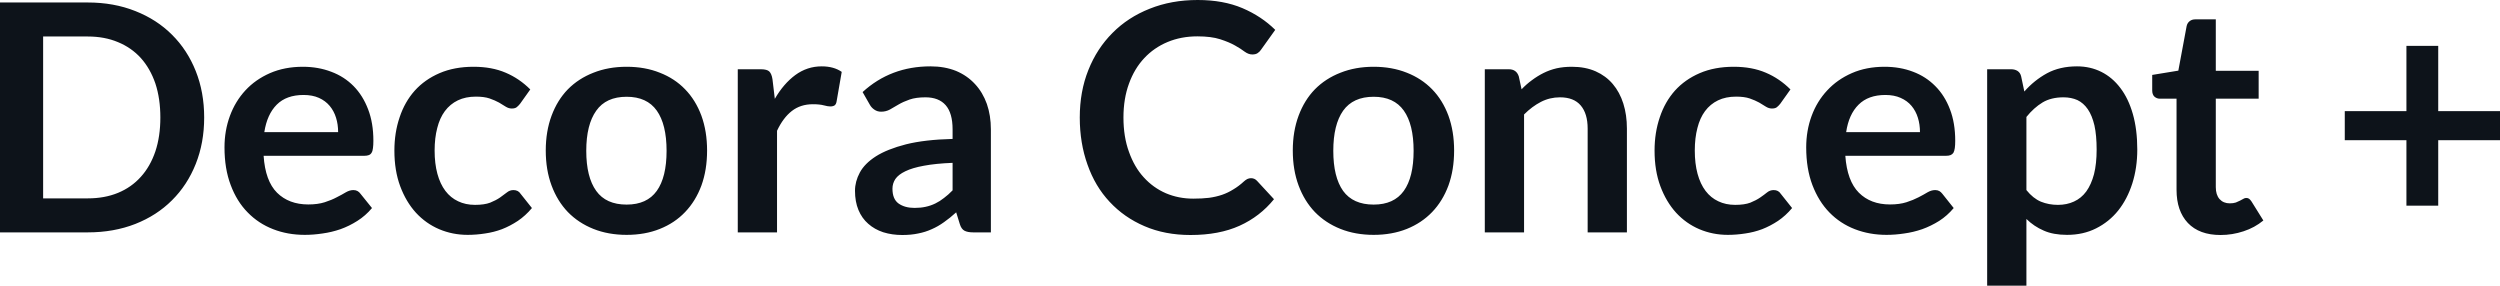 <svg fill="#0D131A" viewBox="0 0 180.849 20.665" height="100%" width="100%" xmlns="http://www.w3.org/2000/svg"><path preserveAspectRatio="none" d="M14.77 8.50L14.77 8.50Q14.77 10.33 14.16 11.86Q13.55 13.39 12.44 14.49Q11.34 15.59 9.79 16.20Q8.23 16.81 6.35 16.81L6.35 16.81L0 16.81L0 0.18L6.35 0.18Q8.23 0.18 9.79 0.80Q11.34 1.41 12.44 2.51Q13.55 3.61 14.16 5.14Q14.77 6.67 14.77 8.50ZM11.60 8.50L11.60 8.50Q11.60 7.13 11.24 6.04Q10.87 4.96 10.19 4.20Q9.51 3.45 8.54 3.05Q7.57 2.64 6.35 2.64L6.35 2.64L3.12 2.64L3.12 14.35L6.35 14.35Q7.57 14.35 8.54 13.95Q9.51 13.55 10.19 12.79Q10.87 12.04 11.24 10.95Q11.60 9.87 11.60 8.50ZM21.91 4.83L21.91 4.83Q23.02 4.83 23.96 5.19Q24.90 5.54 25.58 6.23Q26.25 6.91 26.63 7.91Q27.01 8.90 27.01 10.18L27.01 10.18Q27.01 10.50 26.98 10.71Q26.96 10.92 26.88 11.05Q26.81 11.17 26.68 11.22Q26.55 11.27 26.36 11.27L26.36 11.27L19.07 11.27Q19.19 13.09 20.04 13.94Q20.90 14.79 22.30 14.79L22.30 14.79Q22.99 14.79 23.49 14.63Q23.99 14.47 24.36 14.27Q24.74 14.08 25.02 13.91Q25.30 13.75 25.56 13.75L25.56 13.75Q25.74 13.75 25.86 13.82Q25.99 13.89 26.08 14.02L26.08 14.02L26.91 15.05Q26.44 15.61 25.85 15.98Q25.27 16.35 24.63 16.58Q23.99 16.80 23.33 16.89Q22.67 16.99 22.05 16.99L22.05 16.99Q20.81 16.99 19.76 16.58Q18.70 16.17 17.92 15.37Q17.13 14.57 16.69 13.39Q16.24 12.21 16.24 10.66L16.24 10.66Q16.24 9.45 16.63 8.39Q17.02 7.33 17.75 6.54Q18.48 5.75 19.53 5.29Q20.59 4.83 21.91 4.83ZM21.96 6.87L21.96 6.87Q20.72 6.87 20.02 7.57Q19.32 8.27 19.12 9.56L19.12 9.56L24.46 9.56Q24.46 9.00 24.31 8.52Q24.16 8.03 23.85 7.66Q23.54 7.29 23.07 7.08Q22.60 6.87 21.96 6.87ZM38.36 6.47L37.62 7.51Q37.49 7.67 37.37 7.76Q37.25 7.85 37.02 7.85L37.02 7.85Q36.80 7.85 36.59 7.72Q36.39 7.59 36.10 7.42Q35.81 7.26 35.41 7.12Q35.02 6.99 34.43 6.99L34.43 6.99Q33.68 6.99 33.12 7.26Q32.56 7.53 32.18 8.04Q31.81 8.54 31.63 9.26Q31.44 9.98 31.44 10.89L31.44 10.89Q31.44 11.83 31.64 12.57Q31.84 13.31 32.22 13.81Q32.60 14.31 33.14 14.56Q33.68 14.82 34.36 14.82L34.36 14.82Q35.04 14.82 35.46 14.66Q35.88 14.49 36.17 14.29Q36.45 14.09 36.67 13.92Q36.88 13.75 37.14 13.75L37.14 13.75Q37.49 13.75 37.66 14.02L37.66 14.02L38.48 15.05Q38.01 15.61 37.46 15.98Q36.90 16.35 36.31 16.58Q35.72 16.80 35.09 16.89Q34.45 16.99 33.83 16.99L33.83 16.99Q32.74 16.99 31.77 16.58Q30.81 16.17 30.09 15.39Q29.37 14.60 28.95 13.47Q28.53 12.34 28.53 10.89L28.53 10.89Q28.53 9.59 28.91 8.48Q29.28 7.37 30.00 6.56Q30.73 5.75 31.80 5.29Q32.87 4.83 34.26 4.83L34.26 4.83Q35.58 4.83 36.58 5.26Q37.57 5.68 38.36 6.47L38.36 6.47ZM45.33 4.83L45.33 4.83Q46.66 4.83 47.73 5.26Q48.81 5.68 49.56 6.46Q50.32 7.24 50.74 8.37Q51.15 9.50 51.15 10.89L51.15 10.89Q51.15 12.29 50.74 13.42Q50.32 14.55 49.56 15.34Q48.81 16.13 47.73 16.56Q46.66 16.99 45.33 16.99L45.33 16.99Q44.01 16.99 42.93 16.56Q41.85 16.13 41.08 15.34Q40.32 14.55 39.90 13.42Q39.48 12.29 39.48 10.89L39.48 10.89Q39.48 9.50 39.90 8.37Q40.32 7.24 41.08 6.46Q41.85 5.68 42.93 5.26Q44.01 4.83 45.33 4.83ZM45.33 14.80L45.33 14.80Q46.80 14.80 47.51 13.81Q48.22 12.82 48.22 10.91L48.22 10.91Q48.22 9.00 47.51 8.00Q46.80 7.00 45.33 7.00L45.33 7.00Q43.84 7.00 43.13 8.01Q42.41 9.02 42.41 10.91L42.41 10.91Q42.41 12.81 43.13 13.81Q43.84 14.80 45.33 14.80ZM56.21 16.81L53.37 16.81L53.37 5.01L55.04 5.01Q55.48 5.01 55.65 5.17Q55.82 5.34 55.88 5.73L55.88 5.73L56.05 7.15Q56.68 6.06 57.53 5.43Q58.39 4.80 59.44 4.80L59.44 4.80Q60.32 4.80 60.89 5.20L60.89 5.20L60.52 7.33Q60.49 7.53 60.38 7.62Q60.26 7.70 60.06 7.70L60.06 7.70Q59.89 7.70 59.59 7.62Q59.29 7.54 58.80 7.54L58.80 7.54Q57.91 7.54 57.28 8.03Q56.65 8.52 56.21 9.46L56.21 9.46L56.21 16.81ZM71.68 9.36L71.68 16.81L70.40 16.81Q70.00 16.81 69.77 16.69Q69.54 16.57 69.43 16.20L69.43 16.20L69.17 15.36Q68.72 15.77 68.29 16.07Q67.86 16.38 67.40 16.58Q66.94 16.79 66.42 16.89Q65.91 17.00 65.27 17.00L65.27 17.00Q64.53 17.00 63.89 16.80Q63.26 16.59 62.81 16.19Q62.35 15.79 62.10 15.19Q61.85 14.59 61.85 13.80L61.85 13.80Q61.85 13.13 62.20 12.48Q62.55 11.83 63.36 11.31Q64.18 10.79 65.54 10.44Q66.90 10.10 68.91 10.05L68.91 10.05L68.91 9.36Q68.91 8.18 68.41 7.61Q67.91 7.04 66.95 7.04L66.95 7.04Q66.26 7.04 65.80 7.20Q65.34 7.36 65.00 7.56Q64.66 7.76 64.38 7.92Q64.09 8.08 63.74 8.08L63.74 8.08Q63.46 8.08 63.25 7.93Q63.04 7.79 62.92 7.57L62.92 7.57L62.40 6.66Q64.43 4.80 67.31 4.80L67.31 4.80Q68.34 4.80 69.16 5.13Q69.97 5.47 70.53 6.08Q71.09 6.68 71.39 7.52Q71.68 8.36 71.68 9.36L71.68 9.36ZM66.16 15.04L66.16 15.04Q66.60 15.04 66.96 14.96Q67.33 14.88 67.66 14.72Q67.99 14.56 68.29 14.32Q68.60 14.09 68.91 13.77L68.91 13.77L68.91 11.78Q67.67 11.83 66.83 11.99Q66.00 12.14 65.49 12.39Q64.99 12.63 64.77 12.95Q64.56 13.27 64.56 13.65L64.56 13.65Q64.56 14.40 65.00 14.72Q65.45 15.04 66.16 15.04ZM90.50 12.89L90.50 12.89Q90.76 12.89 90.94 13.09L90.94 13.09L92.16 14.41Q91.15 15.66 89.67 16.33Q88.19 17.00 86.12 17.00L86.12 17.00Q84.27 17.00 82.79 16.36Q81.32 15.73 80.27 14.60Q79.22 13.48 78.67 11.91Q78.11 10.35 78.11 8.50L78.11 8.50Q78.11 6.62 78.73 5.07Q79.35 3.51 80.48 2.38Q81.60 1.25 83.17 0.63Q84.74 0 86.64 0L86.64 0Q88.49 0 89.88 0.59Q91.26 1.18 92.25 2.16L92.25 2.16L91.22 3.60Q91.13 3.74 90.98 3.84Q90.84 3.94 90.59 3.94L90.59 3.94Q90.32 3.94 90.04 3.74Q89.77 3.53 89.34 3.29Q88.92 3.05 88.27 2.84Q87.62 2.63 86.62 2.63L86.62 2.63Q85.44 2.63 84.46 3.04Q83.48 3.45 82.77 4.21Q82.06 4.97 81.67 6.05Q81.27 7.14 81.27 8.50L81.27 8.50Q81.27 9.90 81.67 10.99Q82.06 12.09 82.74 12.83Q83.42 13.58 84.34 13.98Q85.26 14.37 86.32 14.37L86.32 14.37Q86.95 14.37 87.46 14.31Q87.97 14.24 88.41 14.09Q88.84 13.94 89.22 13.70Q89.61 13.47 89.99 13.12L89.99 13.12Q90.10 13.02 90.23 12.95Q90.36 12.89 90.50 12.89ZM99.37 4.83L99.37 4.83Q100.69 4.83 101.77 5.26Q102.84 5.68 103.60 6.46Q104.36 7.24 104.78 8.37Q105.19 9.50 105.19 10.89L105.19 10.89Q105.19 12.29 104.78 13.42Q104.36 14.55 103.60 15.34Q102.84 16.13 101.77 16.56Q100.69 16.99 99.37 16.99L99.37 16.99Q98.05 16.99 96.97 16.56Q95.89 16.13 95.12 15.34Q94.36 14.55 93.94 13.42Q93.52 12.29 93.52 10.89L93.52 10.89Q93.52 9.50 93.94 8.37Q94.36 7.24 95.12 6.46Q95.89 5.68 96.97 5.26Q98.05 4.83 99.37 4.83ZM99.37 14.80L99.37 14.80Q100.84 14.80 101.55 13.81Q102.26 12.82 102.26 10.91L102.26 10.91Q102.26 9.00 101.55 8.00Q100.84 7.00 99.37 7.00L99.37 7.00Q97.88 7.00 97.16 8.01Q96.45 9.02 96.45 10.91L96.45 10.91Q96.45 12.81 97.16 13.81Q97.88 14.80 99.37 14.80ZM110.25 16.81L107.41 16.81L107.41 5.01L109.15 5.01Q109.70 5.01 109.87 5.53L109.87 5.53L110.07 6.46Q110.42 6.09 110.82 5.80Q111.22 5.50 111.66 5.28Q112.10 5.06 112.61 4.94Q113.11 4.83 113.71 4.83L113.71 4.83Q114.68 4.83 115.43 5.16Q116.17 5.49 116.67 6.08Q117.17 6.67 117.43 7.49Q117.69 8.31 117.69 9.30L117.69 9.30L117.69 16.81L114.85 16.81L114.85 9.30Q114.85 8.22 114.35 7.63Q113.85 7.04 112.85 7.04L112.85 7.04Q112.11 7.04 111.47 7.37Q110.83 7.70 110.25 8.28L110.25 8.28L110.25 16.81ZM129.52 6.47L128.78 7.51Q128.65 7.67 128.53 7.76Q128.41 7.85 128.18 7.85L128.18 7.85Q127.96 7.85 127.75 7.72Q127.55 7.59 127.26 7.42Q126.97 7.26 126.57 7.12Q126.18 6.99 125.59 6.99L125.59 6.99Q124.84 6.99 124.28 7.26Q123.72 7.53 123.34 8.04Q122.97 8.54 122.79 9.26Q122.60 9.98 122.60 10.89L122.60 10.89Q122.60 11.83 122.80 12.57Q123.00 13.31 123.38 13.81Q123.76 14.31 124.30 14.56Q124.84 14.82 125.52 14.82L125.52 14.82Q126.20 14.82 126.62 14.66Q127.04 14.49 127.33 14.29Q127.62 14.09 127.83 13.92Q128.04 13.75 128.31 13.75L128.31 13.75Q128.65 13.75 128.82 14.02L128.82 14.02L129.64 15.05Q129.17 15.61 128.62 15.98Q128.06 16.35 127.47 16.58Q126.88 16.80 126.25 16.89Q125.61 16.99 124.99 16.99L124.99 16.99Q123.90 16.99 122.93 16.58Q121.97 16.17 121.25 15.39Q120.53 14.60 120.11 13.47Q119.69 12.34 119.69 10.89L119.69 10.89Q119.69 9.59 120.07 8.48Q120.44 7.37 121.16 6.56Q121.89 5.75 122.96 5.29Q124.03 4.83 125.42 4.83L125.42 4.83Q126.74 4.83 127.74 5.26Q128.73 5.68 129.52 6.47L129.52 6.47ZM136.33 4.83L136.33 4.83Q137.45 4.83 138.39 5.19Q139.32 5.54 140.00 6.23Q140.68 6.91 141.06 7.91Q141.44 8.90 141.44 10.18L141.44 10.18Q141.44 10.50 141.41 10.71Q141.38 10.92 141.31 11.05Q141.23 11.17 141.10 11.22Q140.98 11.27 140.78 11.27L140.78 11.27L133.49 11.27Q133.62 13.09 134.47 13.94Q135.32 14.79 136.72 14.79L136.72 14.79Q137.41 14.79 137.91 14.63Q138.41 14.47 138.79 14.27Q139.16 14.08 139.44 13.91Q139.72 13.75 139.99 13.75L139.99 13.75Q140.16 13.75 140.29 13.82Q140.41 13.89 140.51 14.02L140.51 14.02L141.33 15.05Q140.86 15.61 140.28 15.98Q139.69 16.35 139.05 16.58Q138.41 16.80 137.75 16.89Q137.09 16.99 136.47 16.99L136.47 16.99Q135.24 16.99 134.18 16.58Q133.12 16.17 132.34 15.37Q131.56 14.57 131.11 13.39Q130.66 12.21 130.66 10.66L130.66 10.66Q130.66 9.45 131.05 8.39Q131.44 7.33 132.18 6.54Q132.91 5.75 133.96 5.29Q135.01 4.83 136.33 4.83ZM136.39 6.87L136.39 6.87Q135.15 6.87 134.45 7.57Q133.74 8.27 133.55 9.56L133.55 9.56L138.89 9.56Q138.89 9.00 138.74 8.52Q138.59 8.03 138.28 7.66Q137.97 7.29 137.49 7.08Q137.02 6.87 136.39 6.87ZM146.59 20.67L143.75 20.67L143.75 5.01L145.49 5.01Q145.76 5.01 145.96 5.14Q146.15 5.27 146.21 5.53L146.21 5.53L146.44 6.62Q147.15 5.81 148.08 5.30Q149.01 4.80 150.25 4.80L150.25 4.80Q151.21 4.80 152.01 5.20Q152.81 5.60 153.39 6.37Q153.97 7.13 154.29 8.25Q154.61 9.37 154.61 10.82L154.61 10.82Q154.61 12.14 154.25 13.27Q153.89 14.40 153.23 15.23Q152.57 16.05 151.63 16.52Q150.70 16.99 149.53 16.99L149.53 16.99Q148.53 16.99 147.84 16.68Q147.14 16.38 146.59 15.84L146.59 15.84L146.59 20.67ZM149.27 7.04L149.27 7.04Q148.38 7.04 147.76 7.41Q147.13 7.79 146.59 8.46L146.59 8.46L146.59 13.75Q147.07 14.35 147.64 14.59Q148.21 14.82 148.87 14.82L148.87 14.82Q149.51 14.82 150.03 14.58Q150.56 14.34 150.92 13.85Q151.28 13.35 151.48 12.60Q151.67 11.84 151.67 10.82L151.67 10.82Q151.67 9.79 151.51 9.07Q151.34 8.35 151.03 7.90Q150.72 7.45 150.28 7.24Q149.83 7.04 149.27 7.04ZM160.63 17.00L160.63 17.00Q159.10 17.00 158.27 16.13Q157.45 15.26 157.45 13.73L157.45 13.73L157.45 7.14L156.25 7.14Q156.02 7.14 155.85 6.99Q155.69 6.84 155.69 6.54L155.69 6.54L155.69 5.42L157.58 5.11L158.18 1.89Q158.23 1.66 158.40 1.53Q158.56 1.40 158.81 1.40L158.81 1.40L160.29 1.40L160.29 5.12L163.39 5.12L163.39 7.14L160.29 7.14L160.29 13.54Q160.29 14.09 160.56 14.40Q160.84 14.71 161.30 14.71L161.30 14.71Q161.56 14.71 161.74 14.65Q161.92 14.58 162.05 14.51Q162.18 14.44 162.29 14.38Q162.39 14.32 162.49 14.32L162.49 14.32Q162.62 14.32 162.70 14.38Q162.78 14.44 162.87 14.57L162.87 14.57L163.73 15.95Q163.10 16.47 162.30 16.73Q161.49 17.00 160.63 17.00ZM174.08 3.32L176.38 3.32L176.38 8.04L180.85 8.04L180.85 10.14L176.38 10.14L176.38 14.88L174.08 14.88L174.08 10.14L169.62 10.14L169.62 8.04L174.08 8.04L174.08 3.32Z"></path></svg>